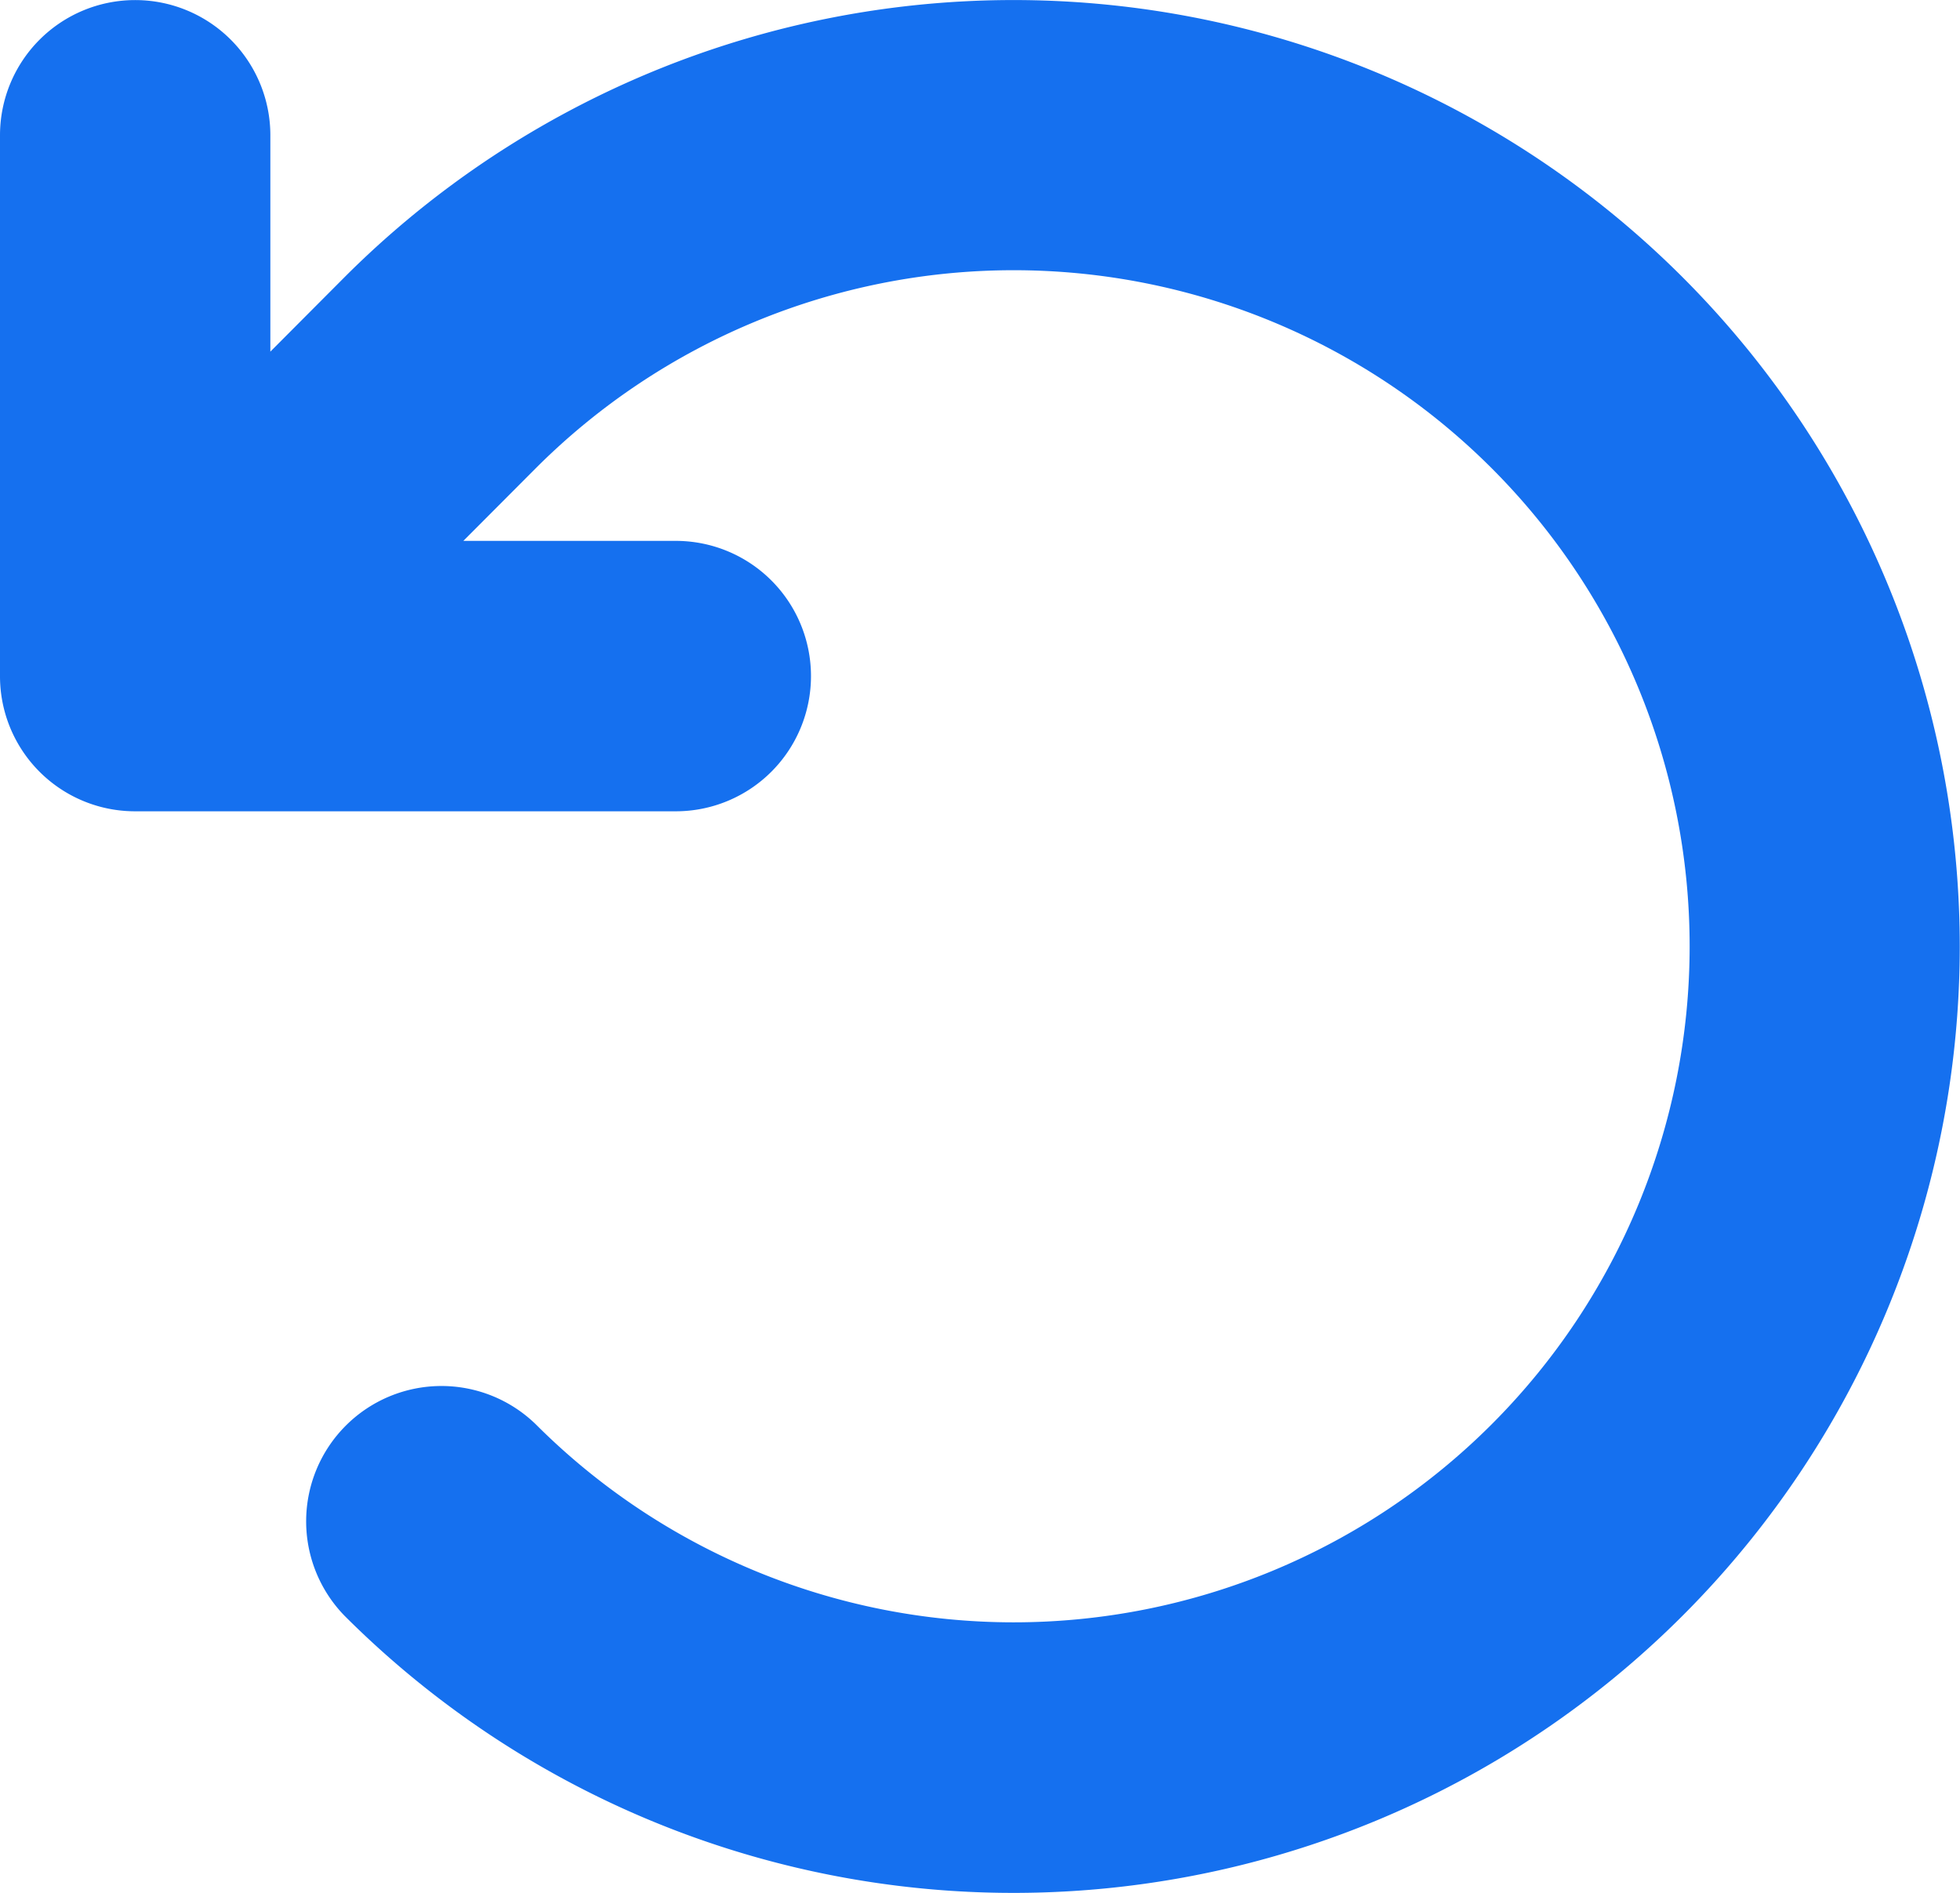 <svg xmlns="http://www.w3.org/2000/svg" viewBox="0 0 38.692 37.36">
    <path id="Path_1575" data-name="Path 1575" d="M9.147,10.675h4.194a2.668,2.668,0,0,1,0,5.337H2.668A2.665,2.665,0,0,1,0,13.343V2.67a2.668,2.668,0,1,1,5.337,0V6.94L6.8,5.472a18.679,18.679,0,1,1,0,26.416,2.671,2.671,0,0,1,3.777-3.777,13.343,13.343,0,1,0,0-18.87Z" fill="#1570EF"/>
</svg>

